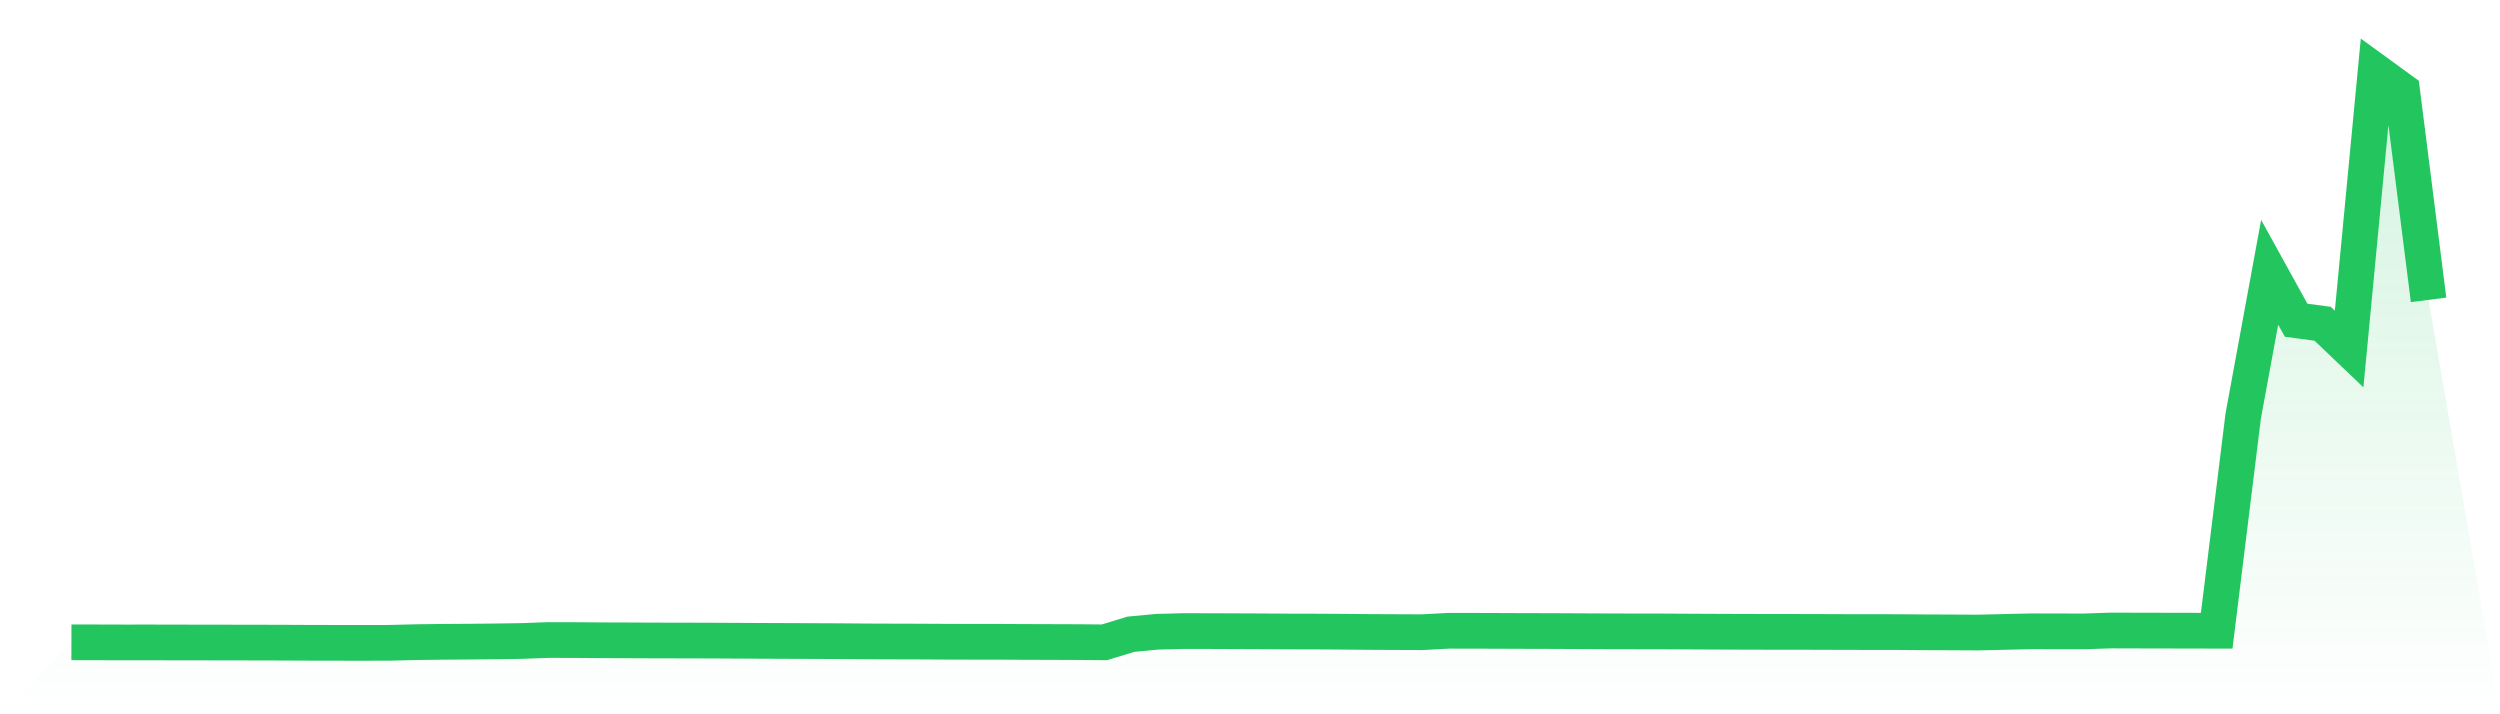 <svg viewBox="0 0 140 40" xmlns="http://www.w3.org/2000/svg">
<defs>
<linearGradient id="gradient" x1="0" x2="0" y1="0" y2="1">
<stop offset="0%" stop-color="#22c55e" stop-opacity="0.2"/>
<stop offset="100%" stop-color="#22c55e" stop-opacity="0"/>
</linearGradient>
</defs>
<path d="M4,35.969 L4,35.969 L5.483,35.972 L6.966,35.976 L8.449,35.975 L9.933,35.979 L11.416,35.98 L12.899,35.983 L14.382,35.985 L15.865,35.989 L17.348,35.996 L18.831,35.999 L20.315,36 L21.798,35.998 L23.281,35.961 L24.764,35.942 L26.247,35.932 L27.73,35.917 L29.213,35.896 L30.697,35.841 L32.18,35.844 L33.663,35.855 L35.146,35.86 L36.629,35.867 L38.112,35.869 L39.596,35.873 L41.079,35.88 L42.562,35.888 L44.045,35.894 L45.528,35.9 L47.011,35.906 L48.494,35.918 L49.978,35.924 L51.461,35.928 L52.944,35.936 L54.427,35.94 L55.91,35.941 L57.393,35.948 L58.876,35.953 L60.36,35.958 L61.843,35.971 L63.326,35.518 L64.809,35.378 L66.292,35.339 L67.775,35.342 L69.258,35.348 L70.742,35.354 L72.225,35.364 L73.708,35.367 L75.191,35.376 L76.674,35.39 L78.157,35.397 L79.64,35.403 L81.124,35.323 L82.607,35.325 L84.09,35.33 L85.573,35.336 L87.056,35.339 L88.539,35.347 L90.022,35.354 L91.506,35.357 L92.989,35.359 L94.472,35.367 L95.955,35.374 L97.438,35.38 L98.921,35.384 L100.404,35.385 L101.888,35.388 L103.371,35.394 L104.854,35.395 L106.337,35.398 L107.82,35.409 L109.303,35.414 L110.787,35.422 L112.27,35.387 L113.753,35.352 L115.236,35.355 L116.719,35.357 L118.202,35.308 L119.685,35.312 L121.169,35.315 L122.652,35.318 L124.135,35.321 L125.618,23.306 L127.101,15.247 L128.584,17.934 L130.067,18.13 L131.551,19.546 L133.034,4 L134.517,5.079 L136,16.792 L140,40 L0,40 z" fill="url(#gradient)"/>
<path d="M4,35.969 L4,35.969 L5.483,35.972 L6.966,35.976 L8.449,35.975 L9.933,35.979 L11.416,35.98 L12.899,35.983 L14.382,35.985 L15.865,35.989 L17.348,35.996 L18.831,35.999 L20.315,36 L21.798,35.998 L23.281,35.961 L24.764,35.942 L26.247,35.932 L27.73,35.917 L29.213,35.896 L30.697,35.841 L32.18,35.844 L33.663,35.855 L35.146,35.86 L36.629,35.867 L38.112,35.869 L39.596,35.873 L41.079,35.88 L42.562,35.888 L44.045,35.894 L45.528,35.9 L47.011,35.906 L48.494,35.918 L49.978,35.924 L51.461,35.928 L52.944,35.936 L54.427,35.94 L55.91,35.941 L57.393,35.948 L58.876,35.953 L60.36,35.958 L61.843,35.971 L63.326,35.518 L64.809,35.378 L66.292,35.339 L67.775,35.342 L69.258,35.348 L70.742,35.354 L72.225,35.364 L73.708,35.367 L75.191,35.376 L76.674,35.39 L78.157,35.397 L79.64,35.403 L81.124,35.323 L82.607,35.325 L84.09,35.33 L85.573,35.336 L87.056,35.339 L88.539,35.347 L90.022,35.354 L91.506,35.357 L92.989,35.359 L94.472,35.367 L95.955,35.374 L97.438,35.38 L98.921,35.384 L100.404,35.385 L101.888,35.388 L103.371,35.394 L104.854,35.395 L106.337,35.398 L107.82,35.409 L109.303,35.414 L110.787,35.422 L112.27,35.387 L113.753,35.352 L115.236,35.355 L116.719,35.357 L118.202,35.308 L119.685,35.312 L121.169,35.315 L122.652,35.318 L124.135,35.321 L125.618,23.306 L127.101,15.247 L128.584,17.934 L130.067,18.13 L131.551,19.546 L133.034,4 L134.517,5.079 L136,16.792" fill="none" stroke="#22c55e" stroke-width="2"/>
</svg>